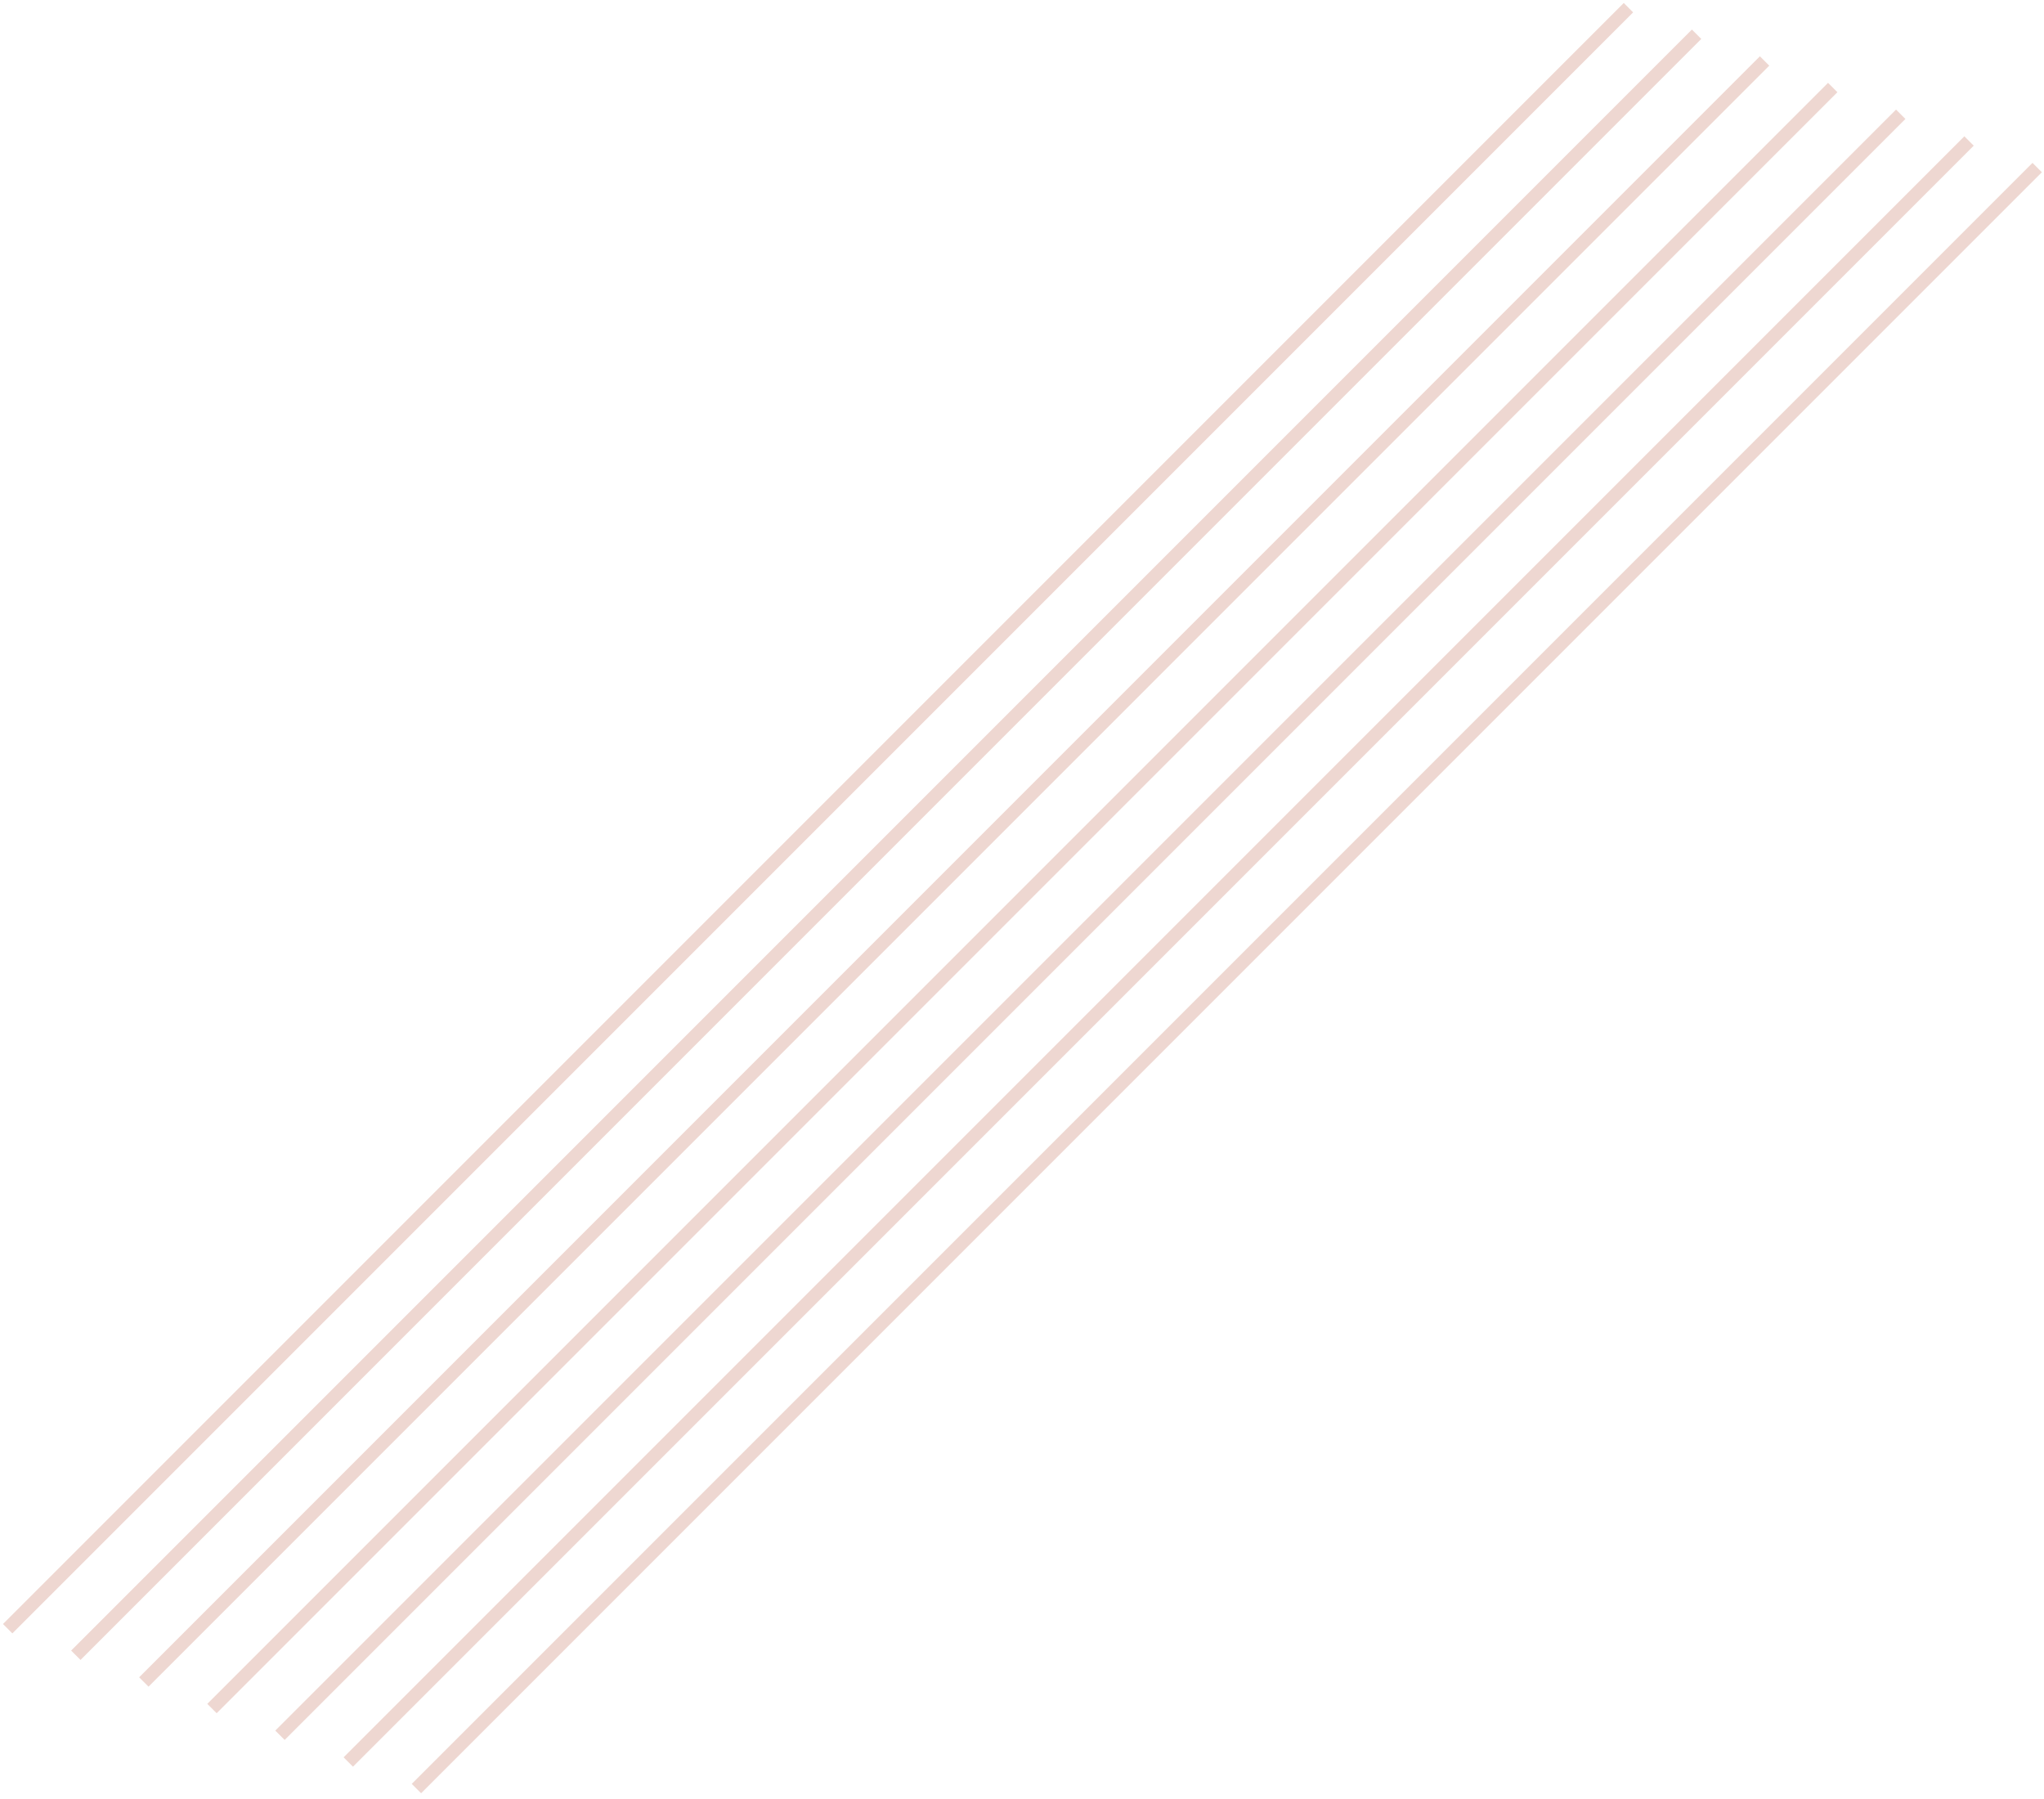 <?xml version="1.0" encoding="UTF-8"?> <svg xmlns="http://www.w3.org/2000/svg" width="400" height="352" viewBox="0 0 400 352" fill="none"><path d="M317.76 2L2 317.76L2.42 318.18L318.18 2.42L317.76 2Z" fill="#EED7D1" stroke="#EED7D1" stroke-width="2"></path><path d="M331.097 7.197L15.337 322.957L15.757 323.377L331.517 7.617L331.097 7.197Z" fill="#EED7D1" stroke="#EED7D1" stroke-width="2"></path><path d="M344.402 12.427L28.643 328.187L29.063 328.607L344.822 12.847L344.402 12.427Z" fill="#EED7D1" stroke="#EED7D1" stroke-width="2"></path><path d="M357.739 17.625L41.98 333.385L42.4 333.805L358.159 18.045L357.739 17.625Z" fill="#EED7D1" stroke="#EED7D1" stroke-width="2"></path><path d="M371.045 22.855L55.285 338.614L55.705 339.034L371.465 23.275L371.045 22.855Z" fill="#EED7D1" stroke="#EED7D1" stroke-width="2"></path><path d="M384.415 28.084L68.655 343.844L69.075 344.264L384.835 28.504L384.415 28.084Z" fill="#EED7D1" stroke="#EED7D1" stroke-width="2"></path><path d="M397.752 33.281L81.992 349.041L82.412 349.461L398.172 33.701L397.752 33.281Z" fill="#EED7D1" stroke="#EED7D1" stroke-width="2"></path></svg> 